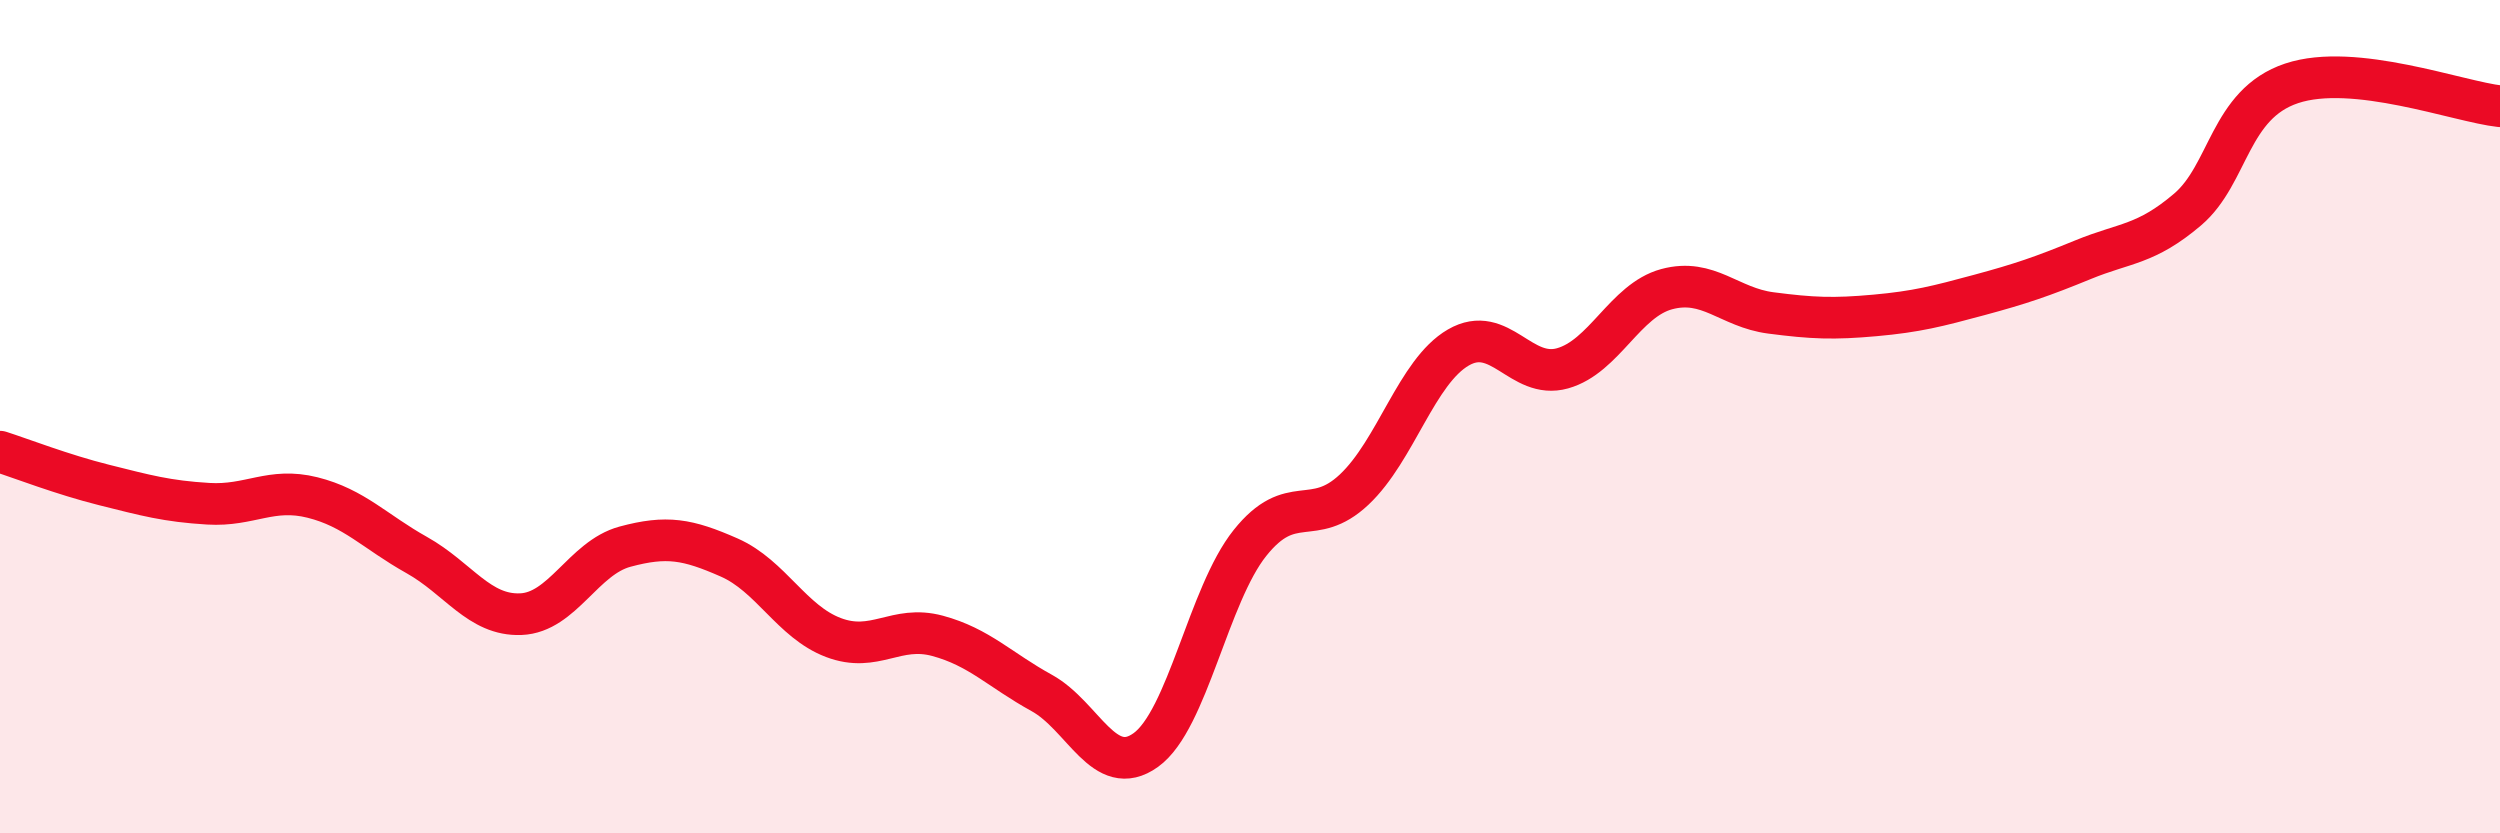
    <svg width="60" height="20" viewBox="0 0 60 20" xmlns="http://www.w3.org/2000/svg">
      <path
        d="M 0,10.84 C 0.5,11 1.5,11.39 2.5,11.64 C 3.5,11.89 4,12.03 5,12.09 C 6,12.15 6.5,11.69 7.5,11.94 C 8.5,12.19 9,12.76 10,13.32 C 11,13.88 11.5,14.78 12.5,14.74 C 13.5,14.7 14,13.39 15,13.12 C 16,12.85 16.5,12.94 17.5,13.38 C 18.5,13.82 19,14.92 20,15.3 C 21,15.68 21.5,14.99 22.5,15.26 C 23.5,15.53 24,16.08 25,16.63 C 26,17.18 26.5,18.72 27.5,18 C 28.5,17.28 29,14.28 30,13.03 C 31,11.78 31.5,12.69 32.5,11.75 C 33.5,10.81 34,8.92 35,8.34 C 36,7.76 36.5,9.12 37.5,8.84 C 38.5,8.56 39,7.21 40,6.94 C 41,6.67 41.5,7.38 42.5,7.51 C 43.5,7.64 44,7.66 45,7.57 C 46,7.48 46.5,7.35 47.5,7.08 C 48.5,6.81 49,6.64 50,6.23 C 51,5.82 51.5,5.88 52.5,5.03 C 53.5,4.18 53.5,2.5 55,2 C 56.5,1.5 59,2.44 60,2.55L60 20L0 20Z"
        fill="#EB0A25"
        opacity="0.1"
        stroke-linecap="round"
        stroke-linejoin="round"
      />
      <path
        d="M 0,10.84 C 0.5,11 1.5,11.39 2.5,11.64 C 3.5,11.89 4,12.03 5,12.09 C 6,12.15 6.5,11.69 7.5,11.94 C 8.5,12.19 9,12.76 10,13.32 C 11,13.88 11.5,14.78 12.5,14.74 C 13.5,14.7 14,13.39 15,13.12 C 16,12.85 16.5,12.94 17.5,13.38 C 18.5,13.82 19,14.92 20,15.3 C 21,15.68 21.5,14.99 22.5,15.26 C 23.5,15.53 24,16.08 25,16.63 C 26,17.18 26.5,18.72 27.5,18 C 28.5,17.28 29,14.28 30,13.03 C 31,11.78 31.5,12.69 32.5,11.75 C 33.5,10.81 34,8.92 35,8.34 C 36,7.76 36.5,9.12 37.5,8.84 C 38.5,8.56 39,7.21 40,6.94 C 41,6.67 41.5,7.38 42.5,7.51 C 43.5,7.64 44,7.66 45,7.57 C 46,7.48 46.5,7.35 47.5,7.08 C 48.5,6.81 49,6.64 50,6.23 C 51,5.82 51.5,5.88 52.5,5.03 C 53.5,4.18 53.5,2.5 55,2 C 56.5,1.5 59,2.44 60,2.55"
        stroke="#EB0A25"
        stroke-width="1"
        fill="none"
        stroke-linecap="round"
        stroke-linejoin="round"
      />
    </svg>
  